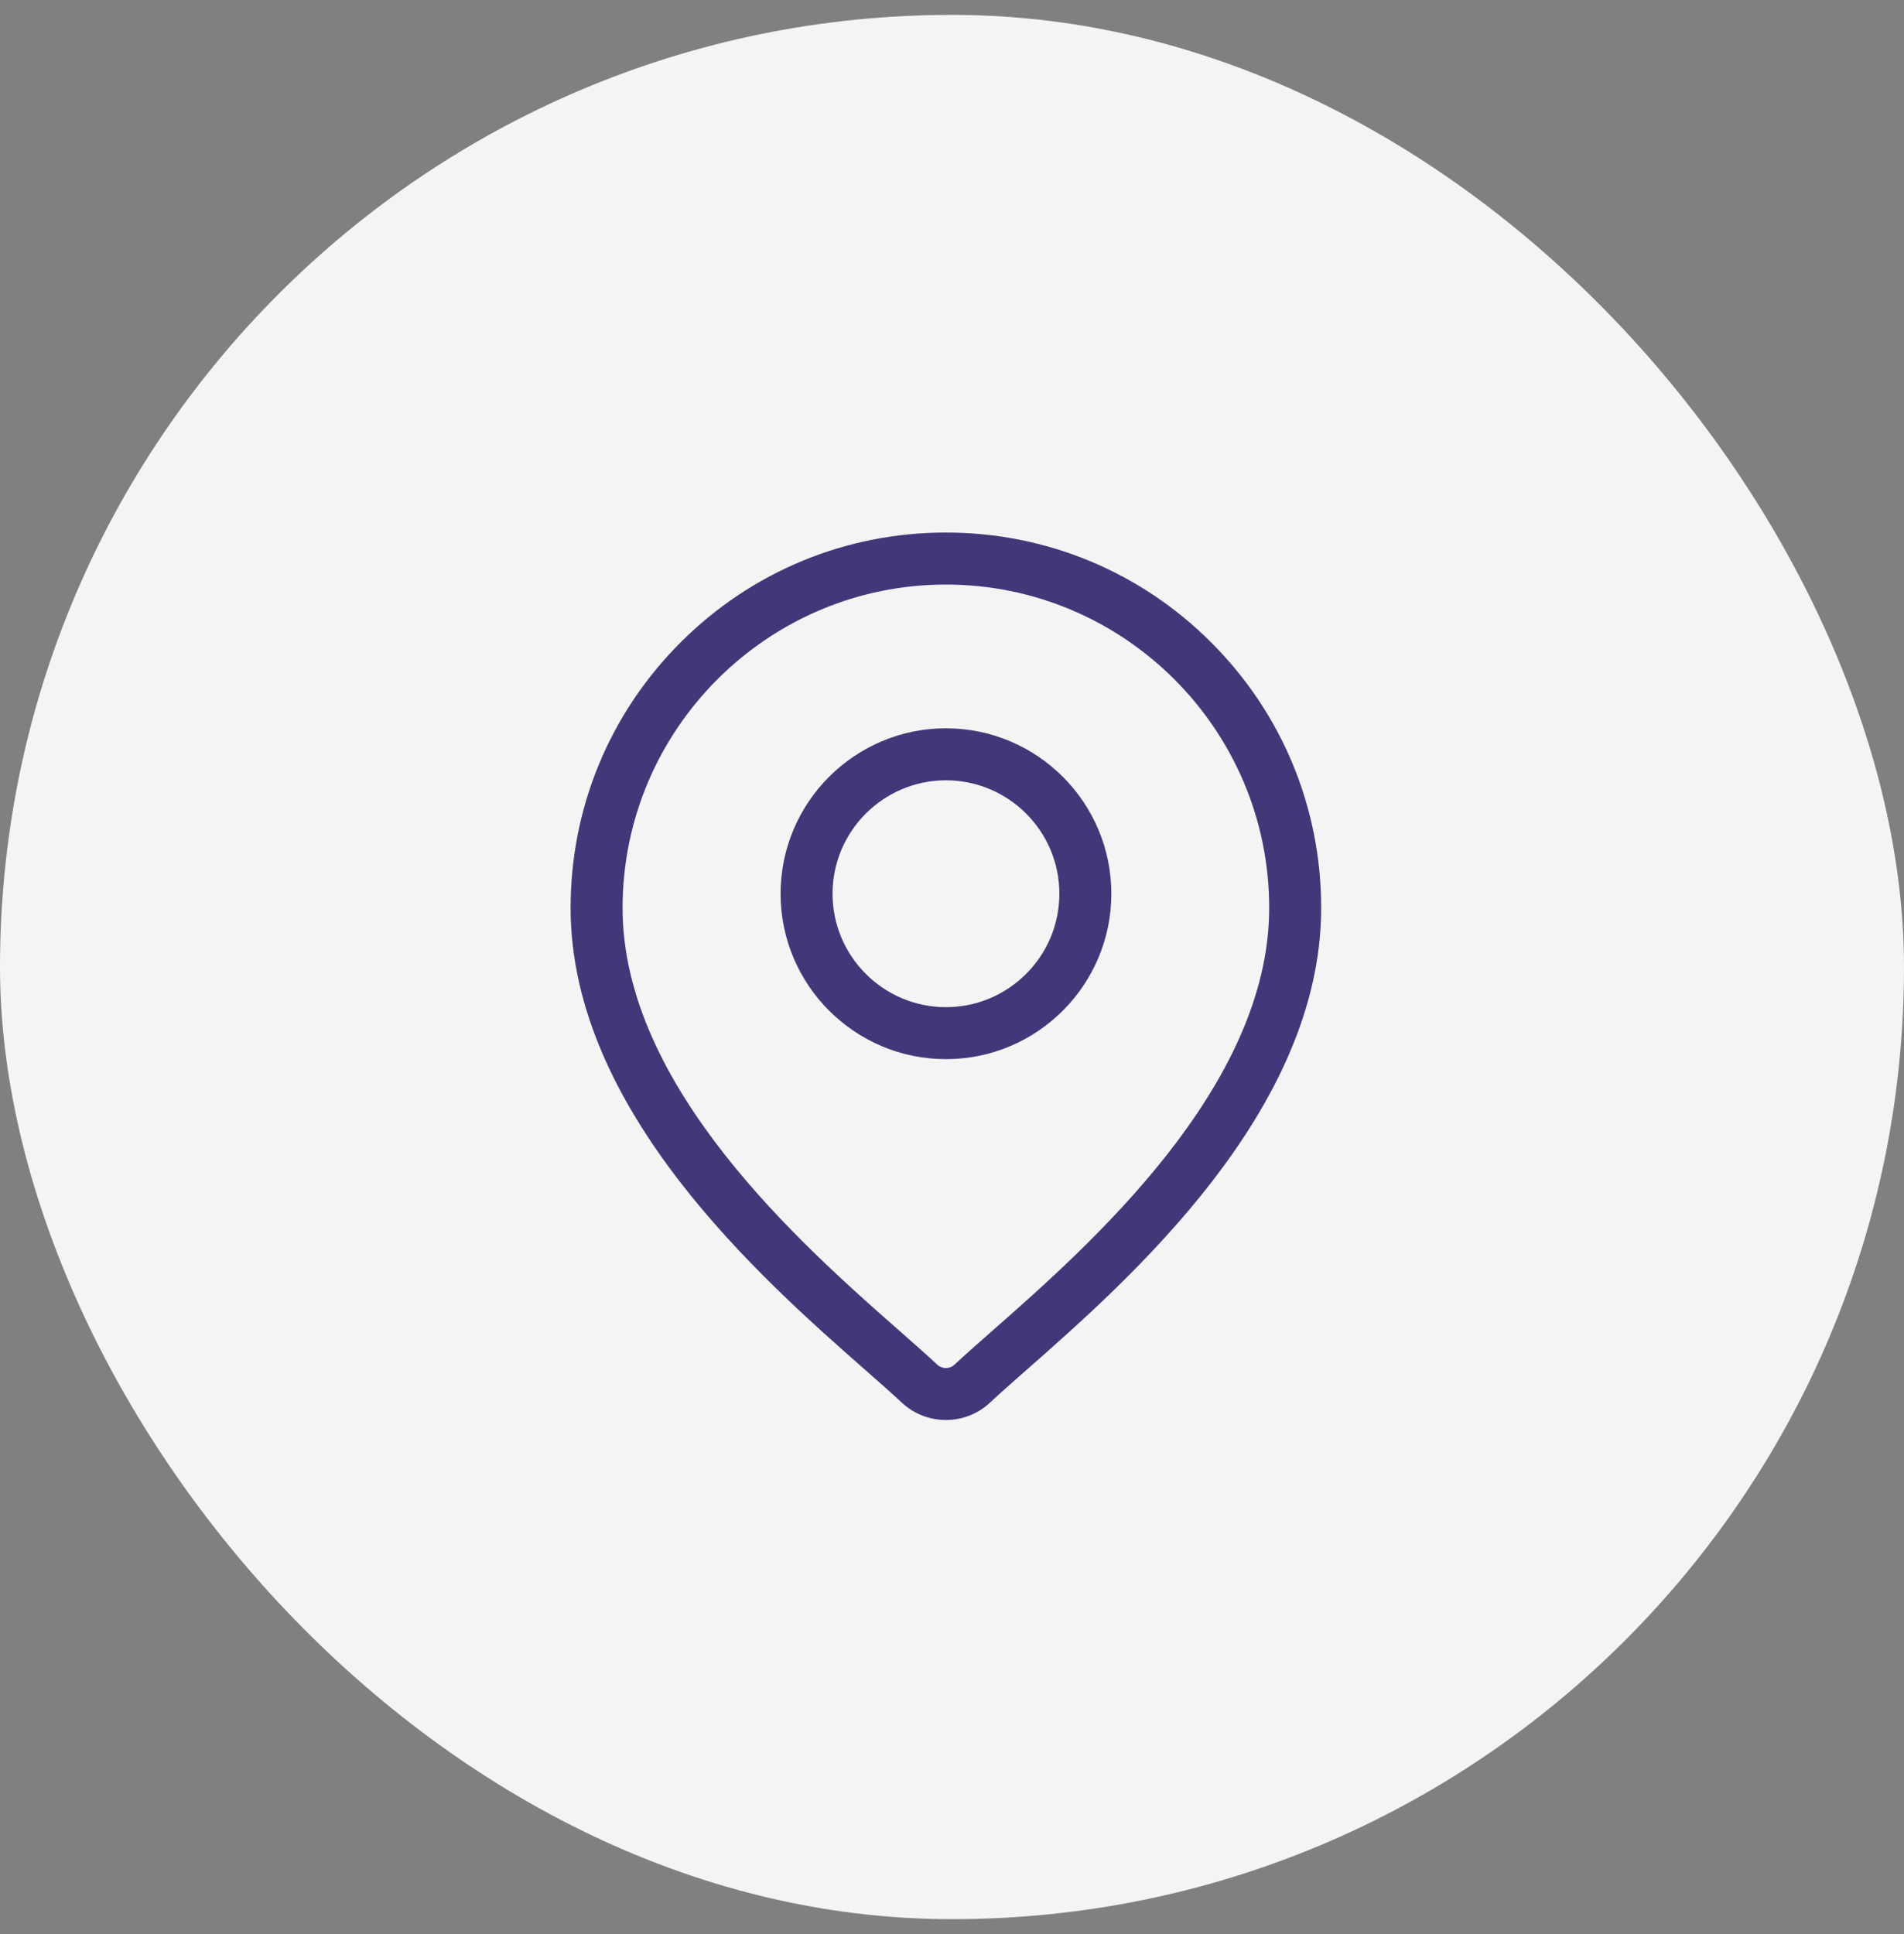 <svg xmlns="http://www.w3.org/2000/svg" width="64" height="65" viewBox="0 0 64 65" fill="none"><rect x="0" y="0" width="64" height="65" fill="#808080" stroke="none"/><rect y="0.5" width="64" height="64" rx="32" fill="#F4F4F4"></rect><g clip-path="url(#clip0_634_5725)"><path d="M40.714 21.593C38.332 19.211 35.164 17.898 31.794 17.898C28.425 17.898 25.257 19.211 22.874 21.593C20.492 23.976 19.18 27.144 19.18 30.513C19.18 37.329 25.625 42.999 29.087 46.044C29.568 46.468 29.984 46.833 30.315 47.142C30.73 47.53 31.262 47.724 31.794 47.724C32.327 47.724 32.859 47.53 33.274 47.142C33.605 46.833 34.02 46.468 34.501 46.044C37.964 42.999 44.409 37.329 44.409 30.513C44.409 27.144 43.097 23.976 40.714 21.593ZM33.347 44.733C32.856 45.165 32.431 45.539 32.081 45.866C31.92 46.016 31.668 46.016 31.507 45.866C31.157 45.539 30.733 45.165 30.241 44.733C26.986 41.869 20.927 36.539 20.927 30.513C20.927 24.521 25.802 19.646 31.794 19.646C37.786 19.646 42.662 24.521 42.662 30.513C42.662 36.539 36.603 41.869 33.347 44.733Z" fill="#433779"></path><path d="M31.797 24.477C28.732 24.477 26.238 26.971 26.238 30.037C26.238 33.102 28.732 35.596 31.797 35.596C34.863 35.596 37.356 33.102 37.356 30.037C37.356 26.971 34.863 24.477 31.797 24.477ZM31.797 33.849C29.695 33.849 27.985 32.138 27.985 30.037C27.985 27.935 29.695 26.225 31.797 26.225C33.899 26.225 35.609 27.935 35.609 30.037C35.609 32.138 33.899 33.849 31.797 33.849Z" fill="#433779"></path></g><defs><clipPath id="clip0_634_5725"><rect width="29.825" height="29.825" fill="white" transform="translate(16.883 17.898)"></rect></clipPath></defs></svg>